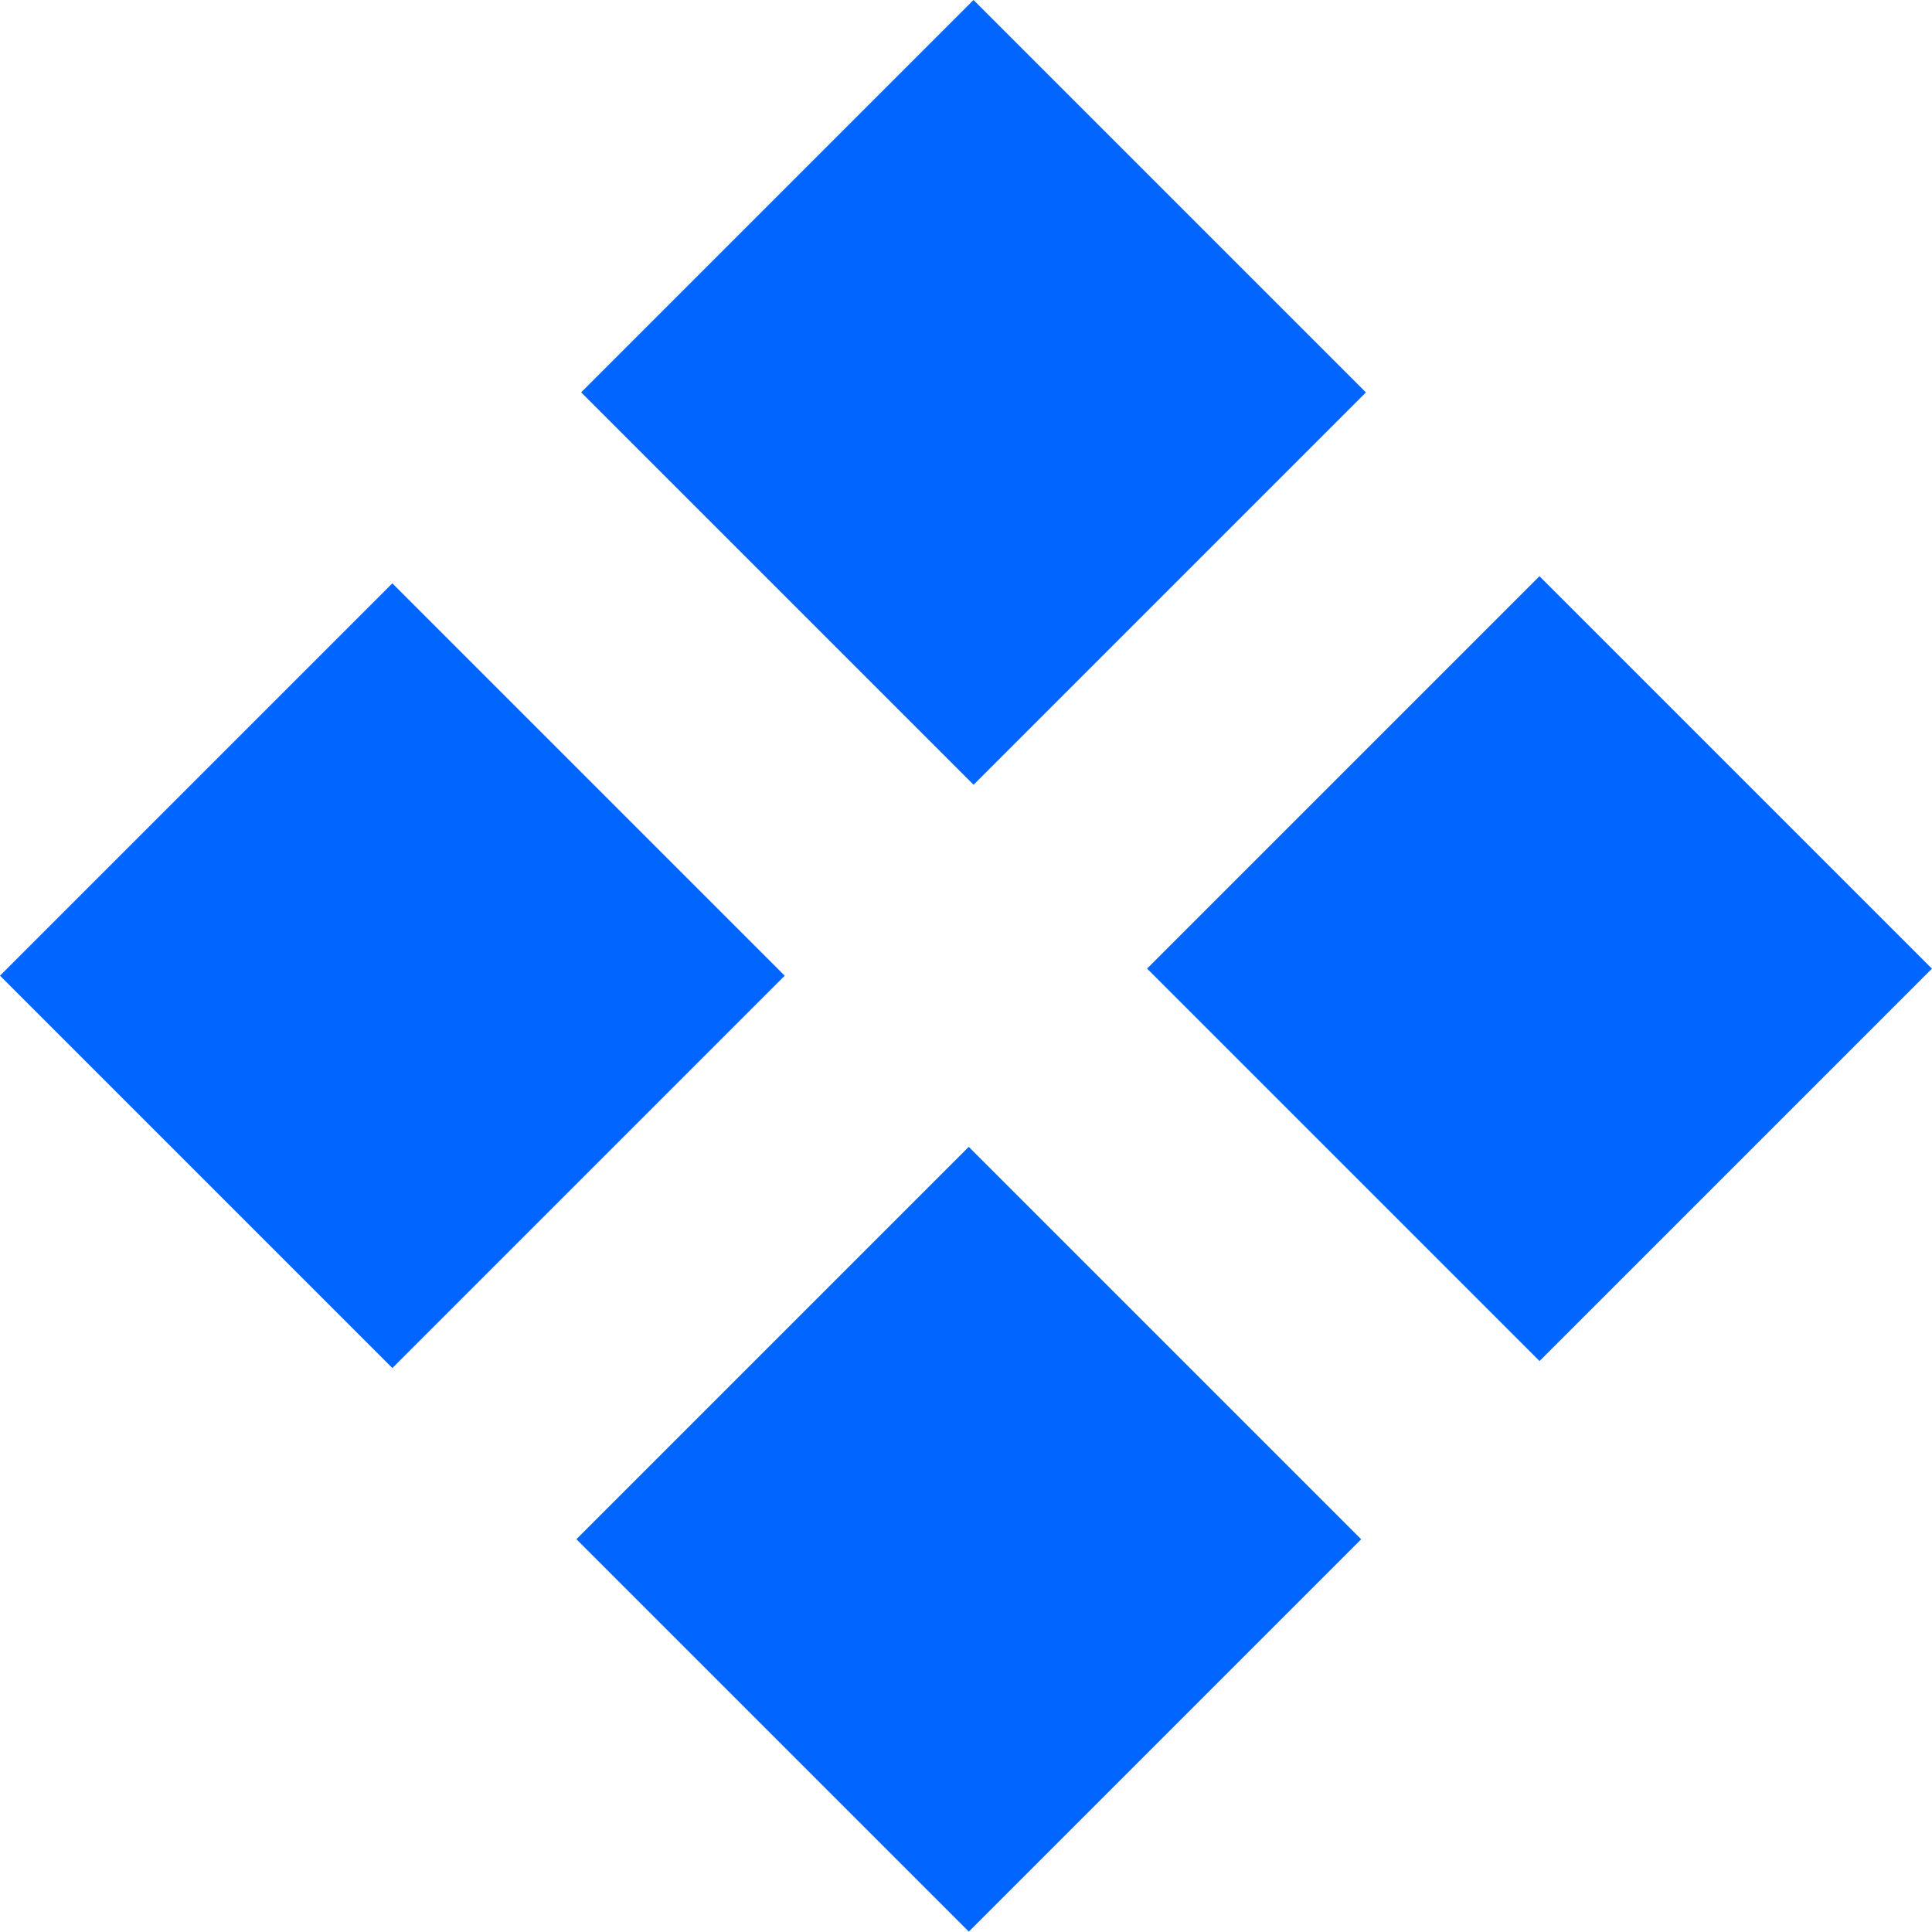 <?xml version="1.0" encoding="UTF-8"?> <!-- Creator: CorelDRAW 2019 (64-Bit) --> <svg xmlns="http://www.w3.org/2000/svg" xmlns:xlink="http://www.w3.org/1999/xlink" xml:space="preserve" width="78.951mm" height="78.937mm" style="shape-rendering:geometricPrecision; text-rendering:geometricPrecision; image-rendering:optimizeQuality; fill-rule:evenodd; clip-rule:evenodd" viewBox="0 0 3104.45 3103.93"> <defs> <style type="text/css"> <![CDATA[ .fil0 {fill:#0066FF} ]]> </style> </defs> <g id="Слой_x0020_1">  <g id="_2878279085472"> <rect class="fil0" transform="matrix(0.265 -0.265 0.265 0.265 -0 1567.77)" width="2378.93" height="2379.15"></rect> <rect class="fil0" transform="matrix(0.265 -0.265 0.265 0.265 933.792 630.482)" width="2379.26" height="2379.48"></rect> <rect class="fil0" transform="matrix(0.265 -0.265 0.265 0.265 926.212 2473.3)" width="2379.04" height="2379.48"></rect> <rect class="fil0" transform="matrix(0.265 -0.265 0.265 0.265 1843.22 1556.44)" width="2379.26" height="2379.59"></rect> </g> </g> </svg> 